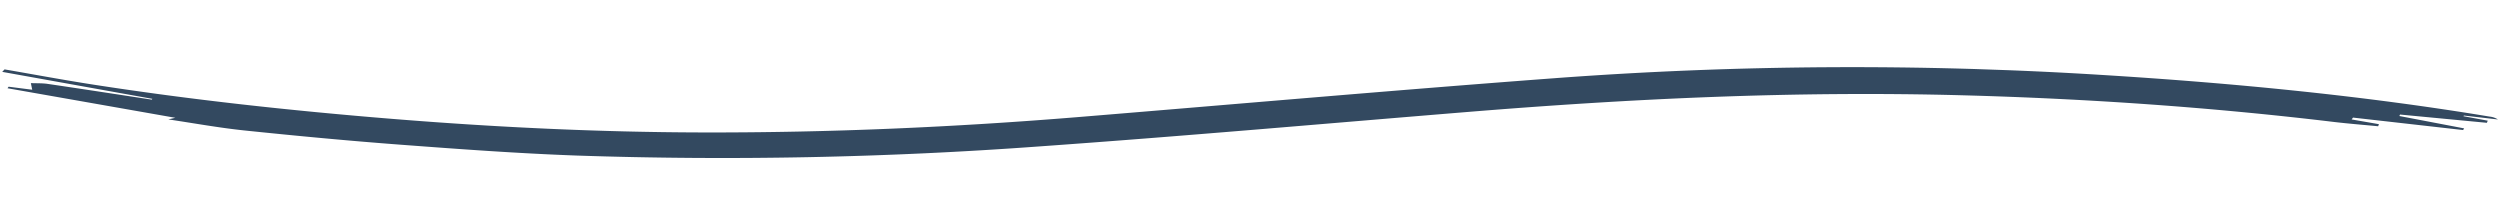 <?xml version="1.0" encoding="UTF-8"?> <svg xmlns="http://www.w3.org/2000/svg" xmlns:xlink="http://www.w3.org/1999/xlink" width="960.334" height="85.483" viewBox="0 0 960.334 85.483"><defs><clipPath id="a"><rect width="959.102" height="52.042" fill="#334960"></rect></clipPath></defs><g transform="matrix(0.999, 0.035, -0.035, 0.999, 1.816, 0)"><g transform="translate(0 0.001)" clip-path="url(#a)"><path d="M58.026,35.975,0,27.631l.87-.983c11.427,1.561,22.741,3.275,34.3,4.656,37.615,4.5,76.087,7.33,115.083,9.124,39.6,1.821,79.267,2.351,119.021,1.064,49.262-1.6,97.455-5.45,144.812-11.007,60.9-7.145,121.55-14.64,182.737-21.37A1542.784,1542.784,0,0,1,805.935.548C856.754,1.89,907.177,5,955.91,11.345a6.9,6.9,0,0,1,3.192.989l-13.093-1.049-.208.257,9.412,1.391q-.15.416-.3.832l-33.457-2.005c-.08.191-.159.382-.239.574l25.037,3.875-.372.653-42.435-3.3-.527.728,10.556,1.453-.267.812c-5.813-.357-11.684-.606-17.429-1.091-46.946-3.959-94.4-5.593-142.37-5.216-65.131.511-128.113,5.815-190.272,13.087-54.419,6.367-108.594,13.1-163.377,18.927a1664.2,1664.2,0,0,1-177.938,9.78c-22.53-.023-45.109-.891-67.562-1.787-20.179-.8-40.291-2-60.286-3.369-9.983-.682-19.638-2.122-29.53-3.23L67.1,42.94,2.258,33.853q.2-.3.4-.609l9.11.845c-.2-.805-.408-1.666-.619-2.526,2.148.013,4.423-.154,6.421.069,13.442,1.5,26.826,3.09,40.229,4.65l.23-.308" transform="translate(0 0)" fill="#334960"></path></g></g></svg> 